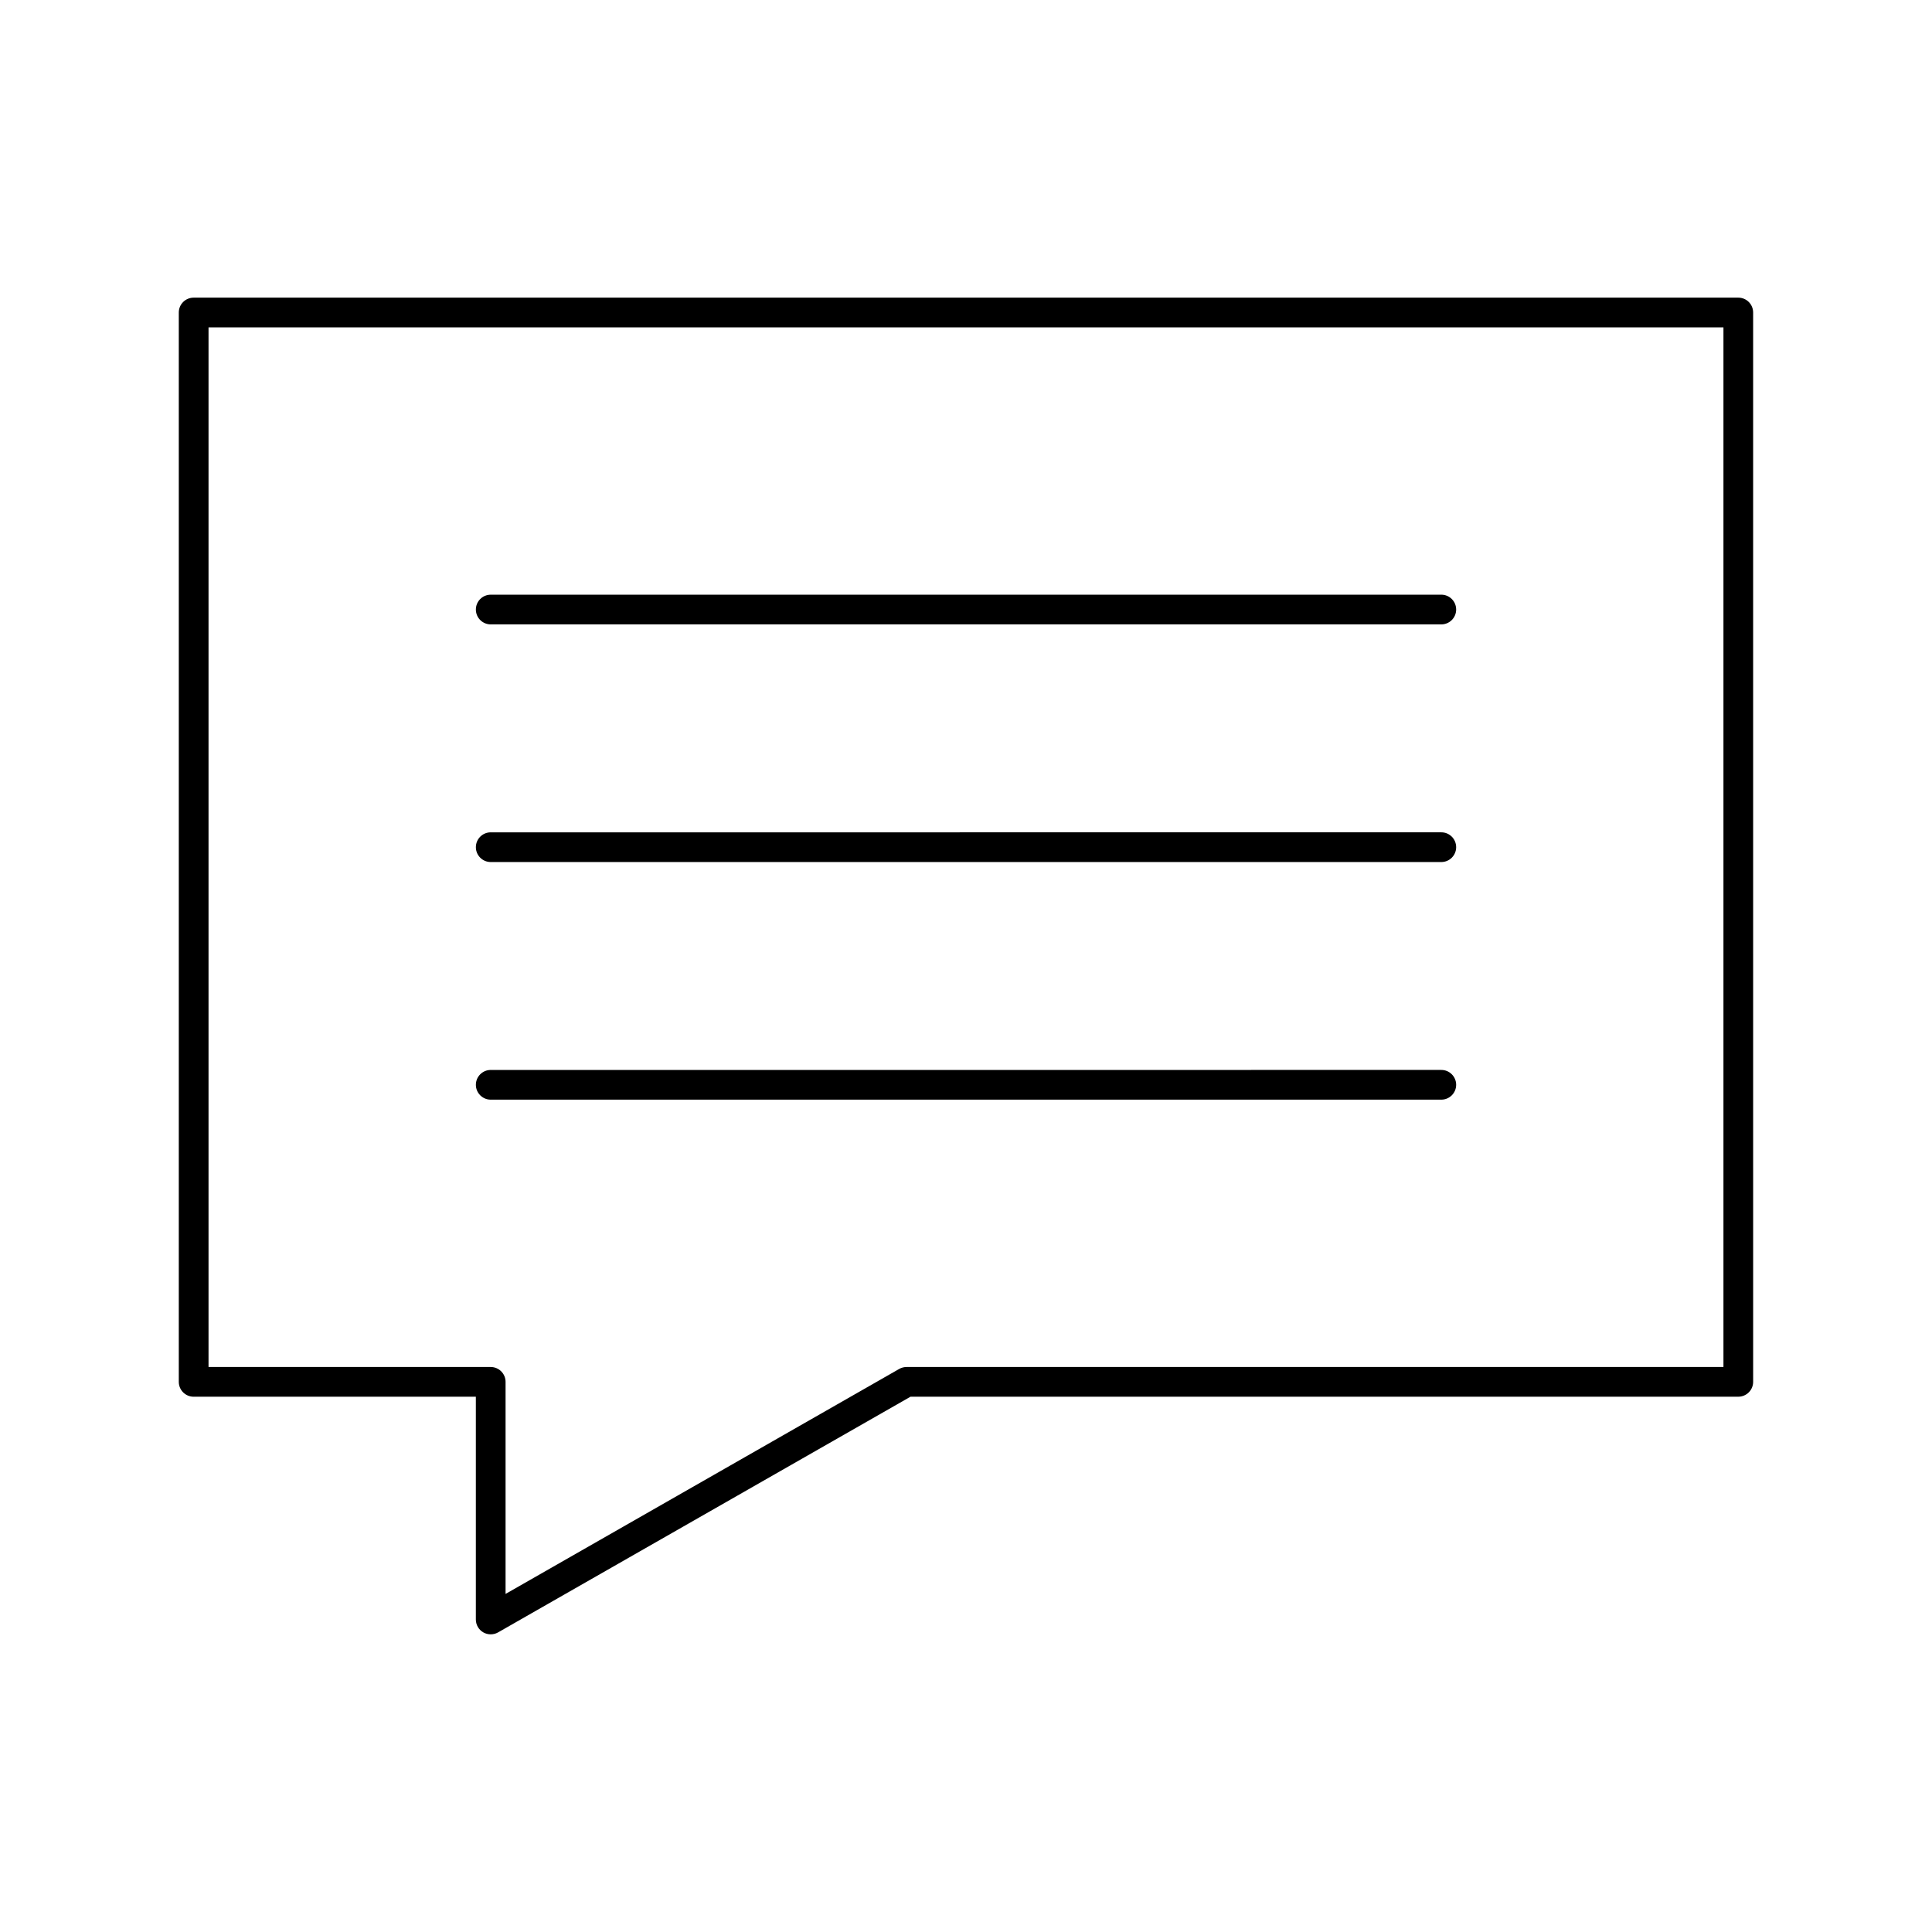 <?xml version="1.0" encoding="UTF-8"?>
<!-- Uploaded to: SVG Repo, www.svgrepo.com, Generator: SVG Repo Mixer Tools -->
<svg fill="#000000" width="800px" height="800px" version="1.1" viewBox="144 144 512 512" xmlns="http://www.w3.org/2000/svg">
 <g>
  <path d="m604.67 222.88h-409.35c-2.172 0-3.938 1.762-3.938 3.938v283.39c0 2.172 1.762 3.938 3.938 3.938h74.785v59.035c0 1.41 0.746 2.699 1.961 3.41 0.613 0.352 1.289 0.523 1.977 0.523 0.668 0 1.348-0.164 1.953-0.512l109.3-62.461h219.37c2.172 0 3.938-1.762 3.938-3.938l-0.004-283.39c0-2.172-1.762-3.934-3.934-3.934zm-3.938 283.39h-216.48c-0.684 0-1.355 0.172-1.953 0.512l-104.32 59.625v-56.199c0-2.172-1.762-3.938-3.938-3.938h-74.781v-275.52h401.47z"/>
  <path d="m274.05 309.47h251.91c2.172 0 3.938-1.762 3.938-3.938 0-2.172-1.762-3.938-3.938-3.938l-251.91 0.004c-2.172 0-3.938 1.762-3.938 3.938 0 2.172 1.766 3.934 3.938 3.934z"/>
  <path d="m274.05 372.45h251.91c2.172 0 3.938-1.762 3.938-3.938 0-2.172-1.762-3.938-3.938-3.938l-251.91 0.004c-2.172 0-3.938 1.762-3.938 3.938 0 2.172 1.766 3.934 3.938 3.934z"/>
  <path d="m274.05 435.42h251.91c2.172 0 3.938-1.762 3.938-3.938 0-2.172-1.762-3.938-3.938-3.938l-251.91 0.004c-2.172 0-3.938 1.762-3.938 3.938 0 2.172 1.766 3.934 3.938 3.934z"/>
 </g>
</svg>
